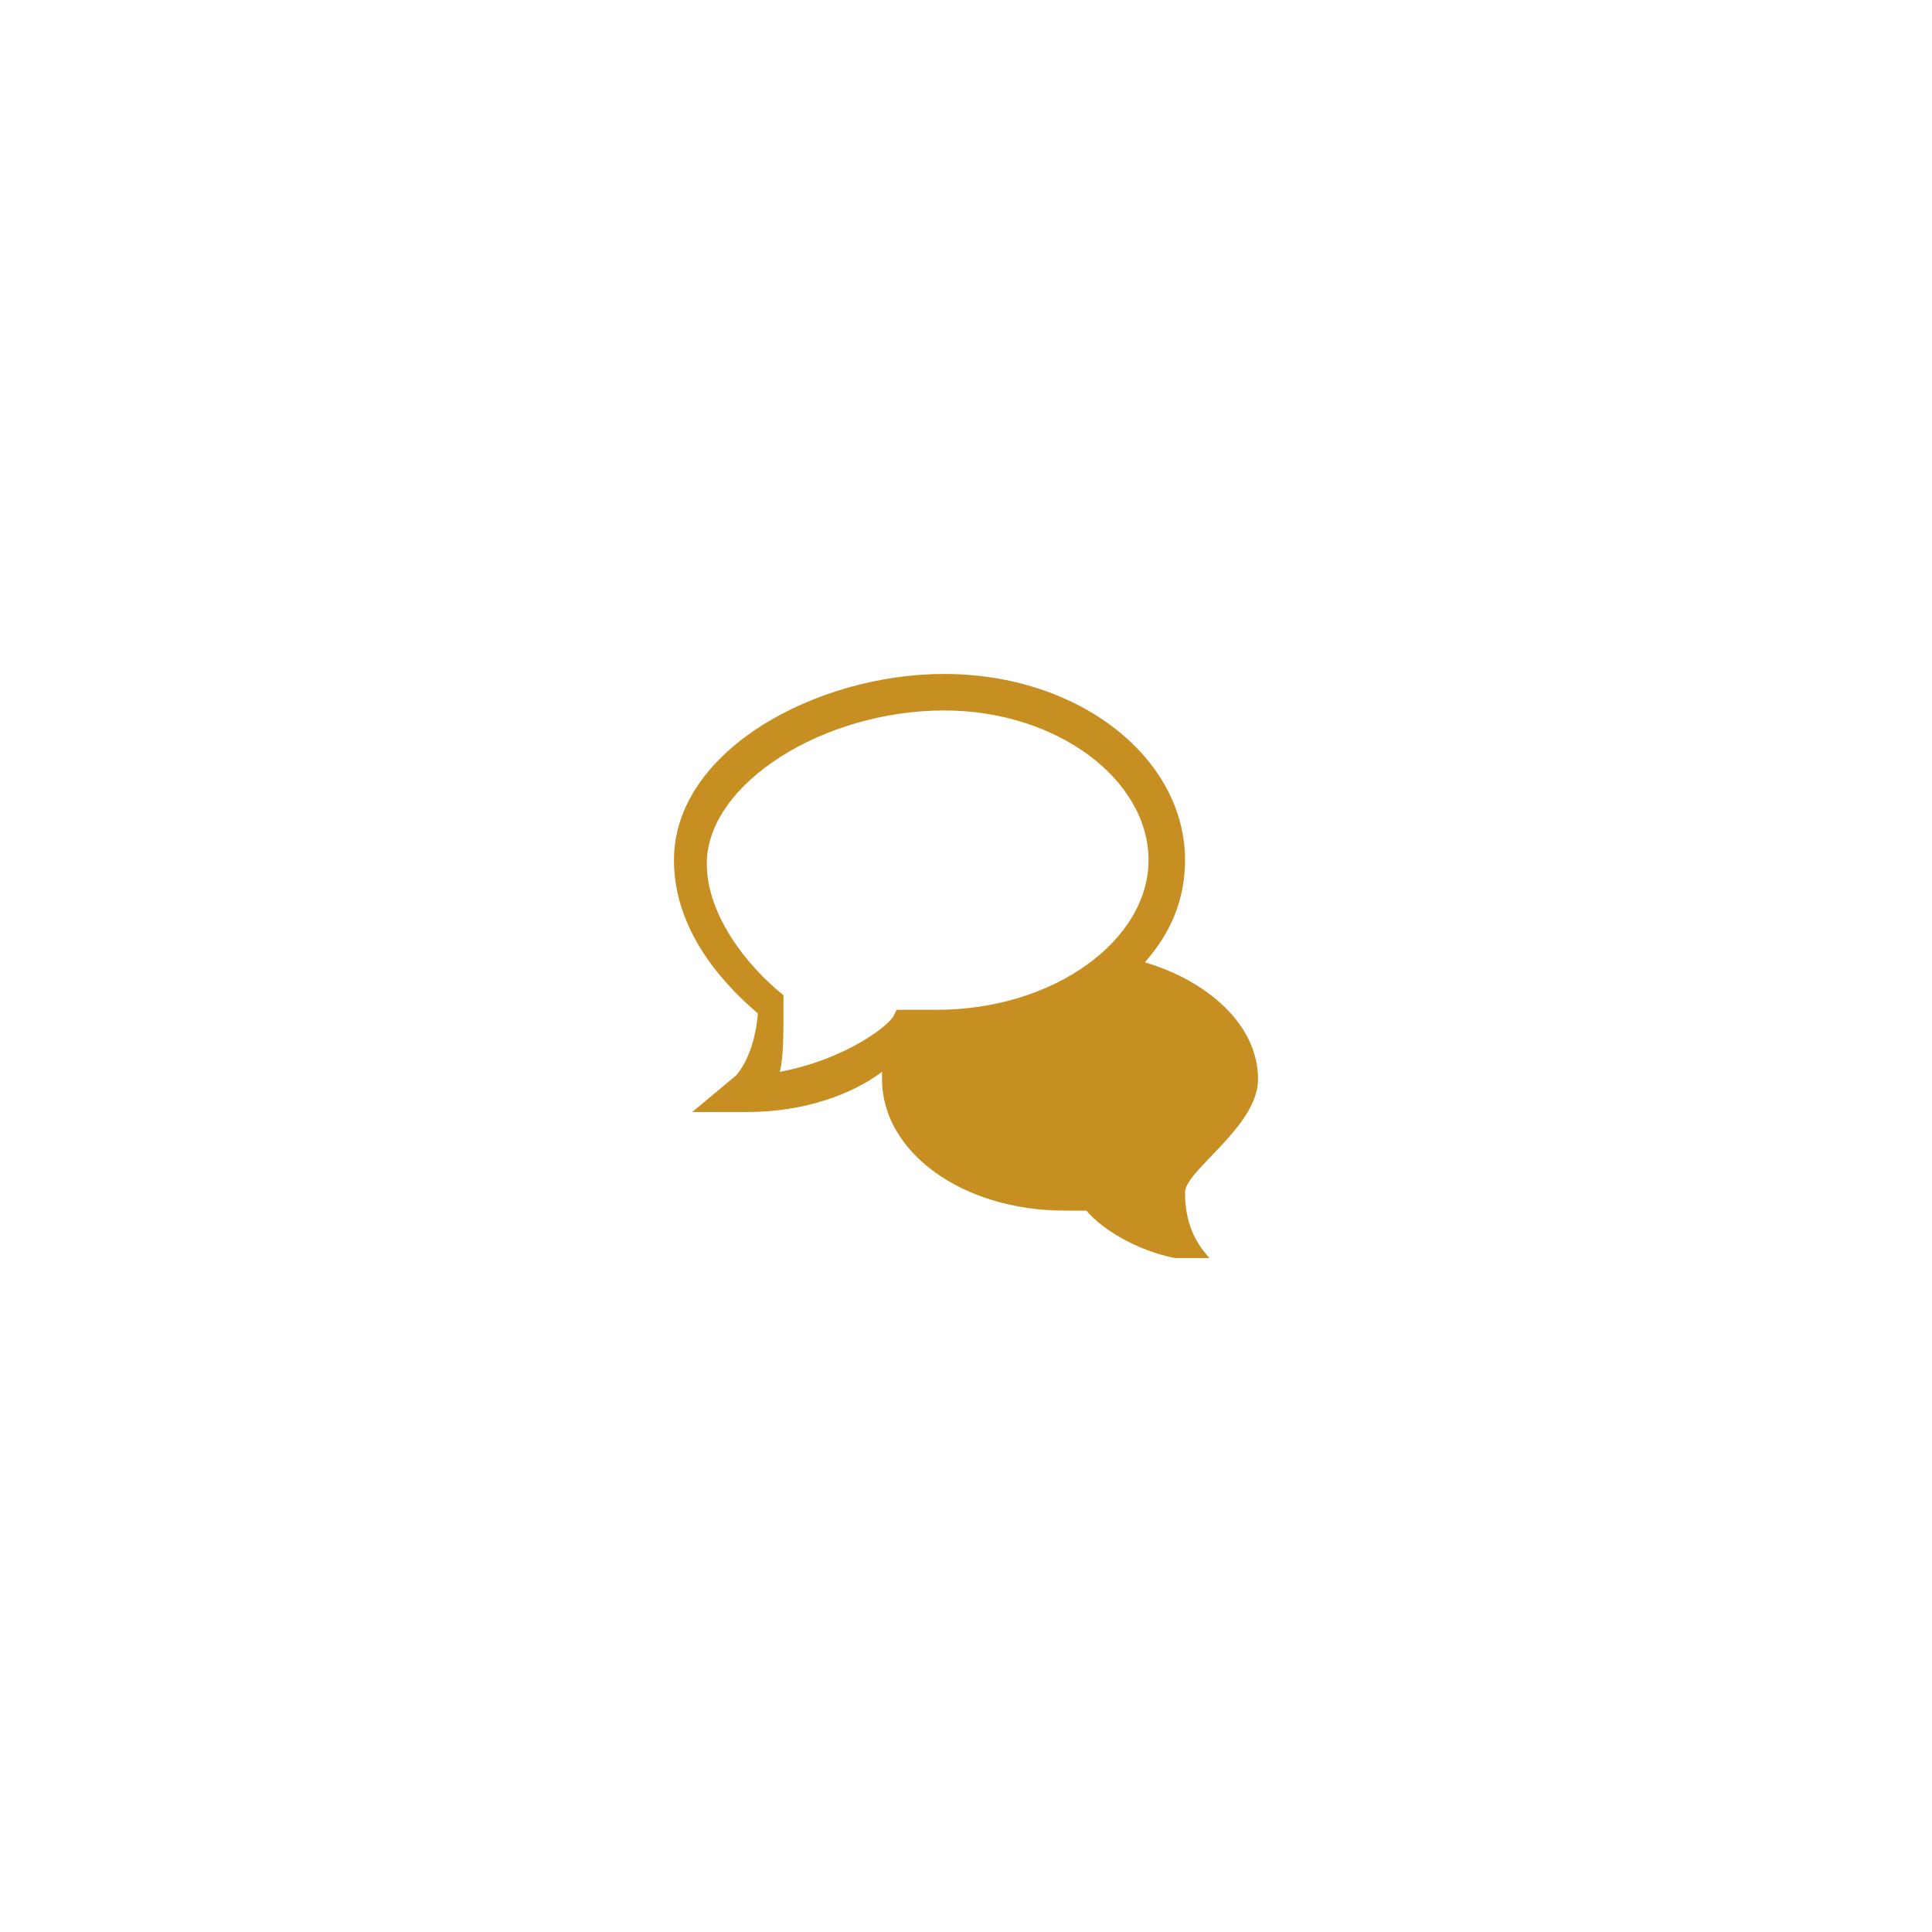 <?xml version="1.0" encoding="UTF-8"?> <svg xmlns="http://www.w3.org/2000/svg" width="86" height="86" viewBox="0 0 86 86" fill="none"><g filter="url(#filter0_d_3580_870)"><rect x="7" y="6" width="70" height="70" rx="7" fill="white" shape-rendering="crispEdges"></rect><g clip-path="url(#clip0_3580_870)"><path d="M51.75 51.075C51.75 50.1 55 48.15 55 46.038C55 43.6 52.725 41.65 49.962 40.837C51.1 39.538 51.75 38.075 51.75 36.288C51.75 31.738 47.038 28 41.025 28C35.337 28 29 31.413 29 36.288C29 39.7 31.6 42.138 32.737 43.112C32.575 45.062 31.762 45.875 31.762 45.875L29.812 47.5H32.25C34.85 47.5 36.962 46.688 38.263 45.712V46.038C38.263 49.288 41.837 51.888 46.388 51.888H47.362C48.013 52.7 50.125 54.163 52.888 54.163C53.05 54 51.75 53.35 51.75 51.075ZM41.025 29.625C46.062 29.625 50.125 32.712 50.125 36.288C50.125 39.862 45.9 42.95 40.7 42.95H38.913L38.75 43.275C38.263 43.925 36.312 45.225 33.712 45.712C33.875 45.062 33.875 44.087 33.875 42.788V42.3C32.25 41 30.462 38.725 30.462 36.45C30.462 32.875 35.663 29.625 41.025 29.625Z" fill="#C78E22"></path></g></g><defs><filter id="filter0_d_3580_870" x="0" y="0" width="86" height="86" filterUnits="userSpaceOnUse" color-interpolation-filters="sRGB"><feFlood flood-opacity="0" result="BackgroundImageFix"></feFlood><feColorMatrix in="SourceAlpha" type="matrix" values="0 0 0 0 0 0 0 0 0 0 0 0 0 0 0 0 0 0 127 0" result="hardAlpha"></feColorMatrix><feOffset dx="1" dy="2"></feOffset><feGaussianBlur stdDeviation="4"></feGaussianBlur><feComposite in2="hardAlpha" operator="out"></feComposite><feColorMatrix type="matrix" values="0 0 0 0 0 0 0 0 0 0 0 0 0 0 0 0 0 0 0.35 0"></feColorMatrix><feBlend mode="normal" in2="BackgroundImageFix" result="effect1_dropShadow_3580_870"></feBlend><feBlend mode="normal" in="SourceGraphic" in2="effect1_dropShadow_3580_870" result="shape"></feBlend></filter><clipPath id="clip0_3580_870"><rect width="26" height="26" fill="white" transform="translate(29 28)"></rect></clipPath></defs></svg> 
